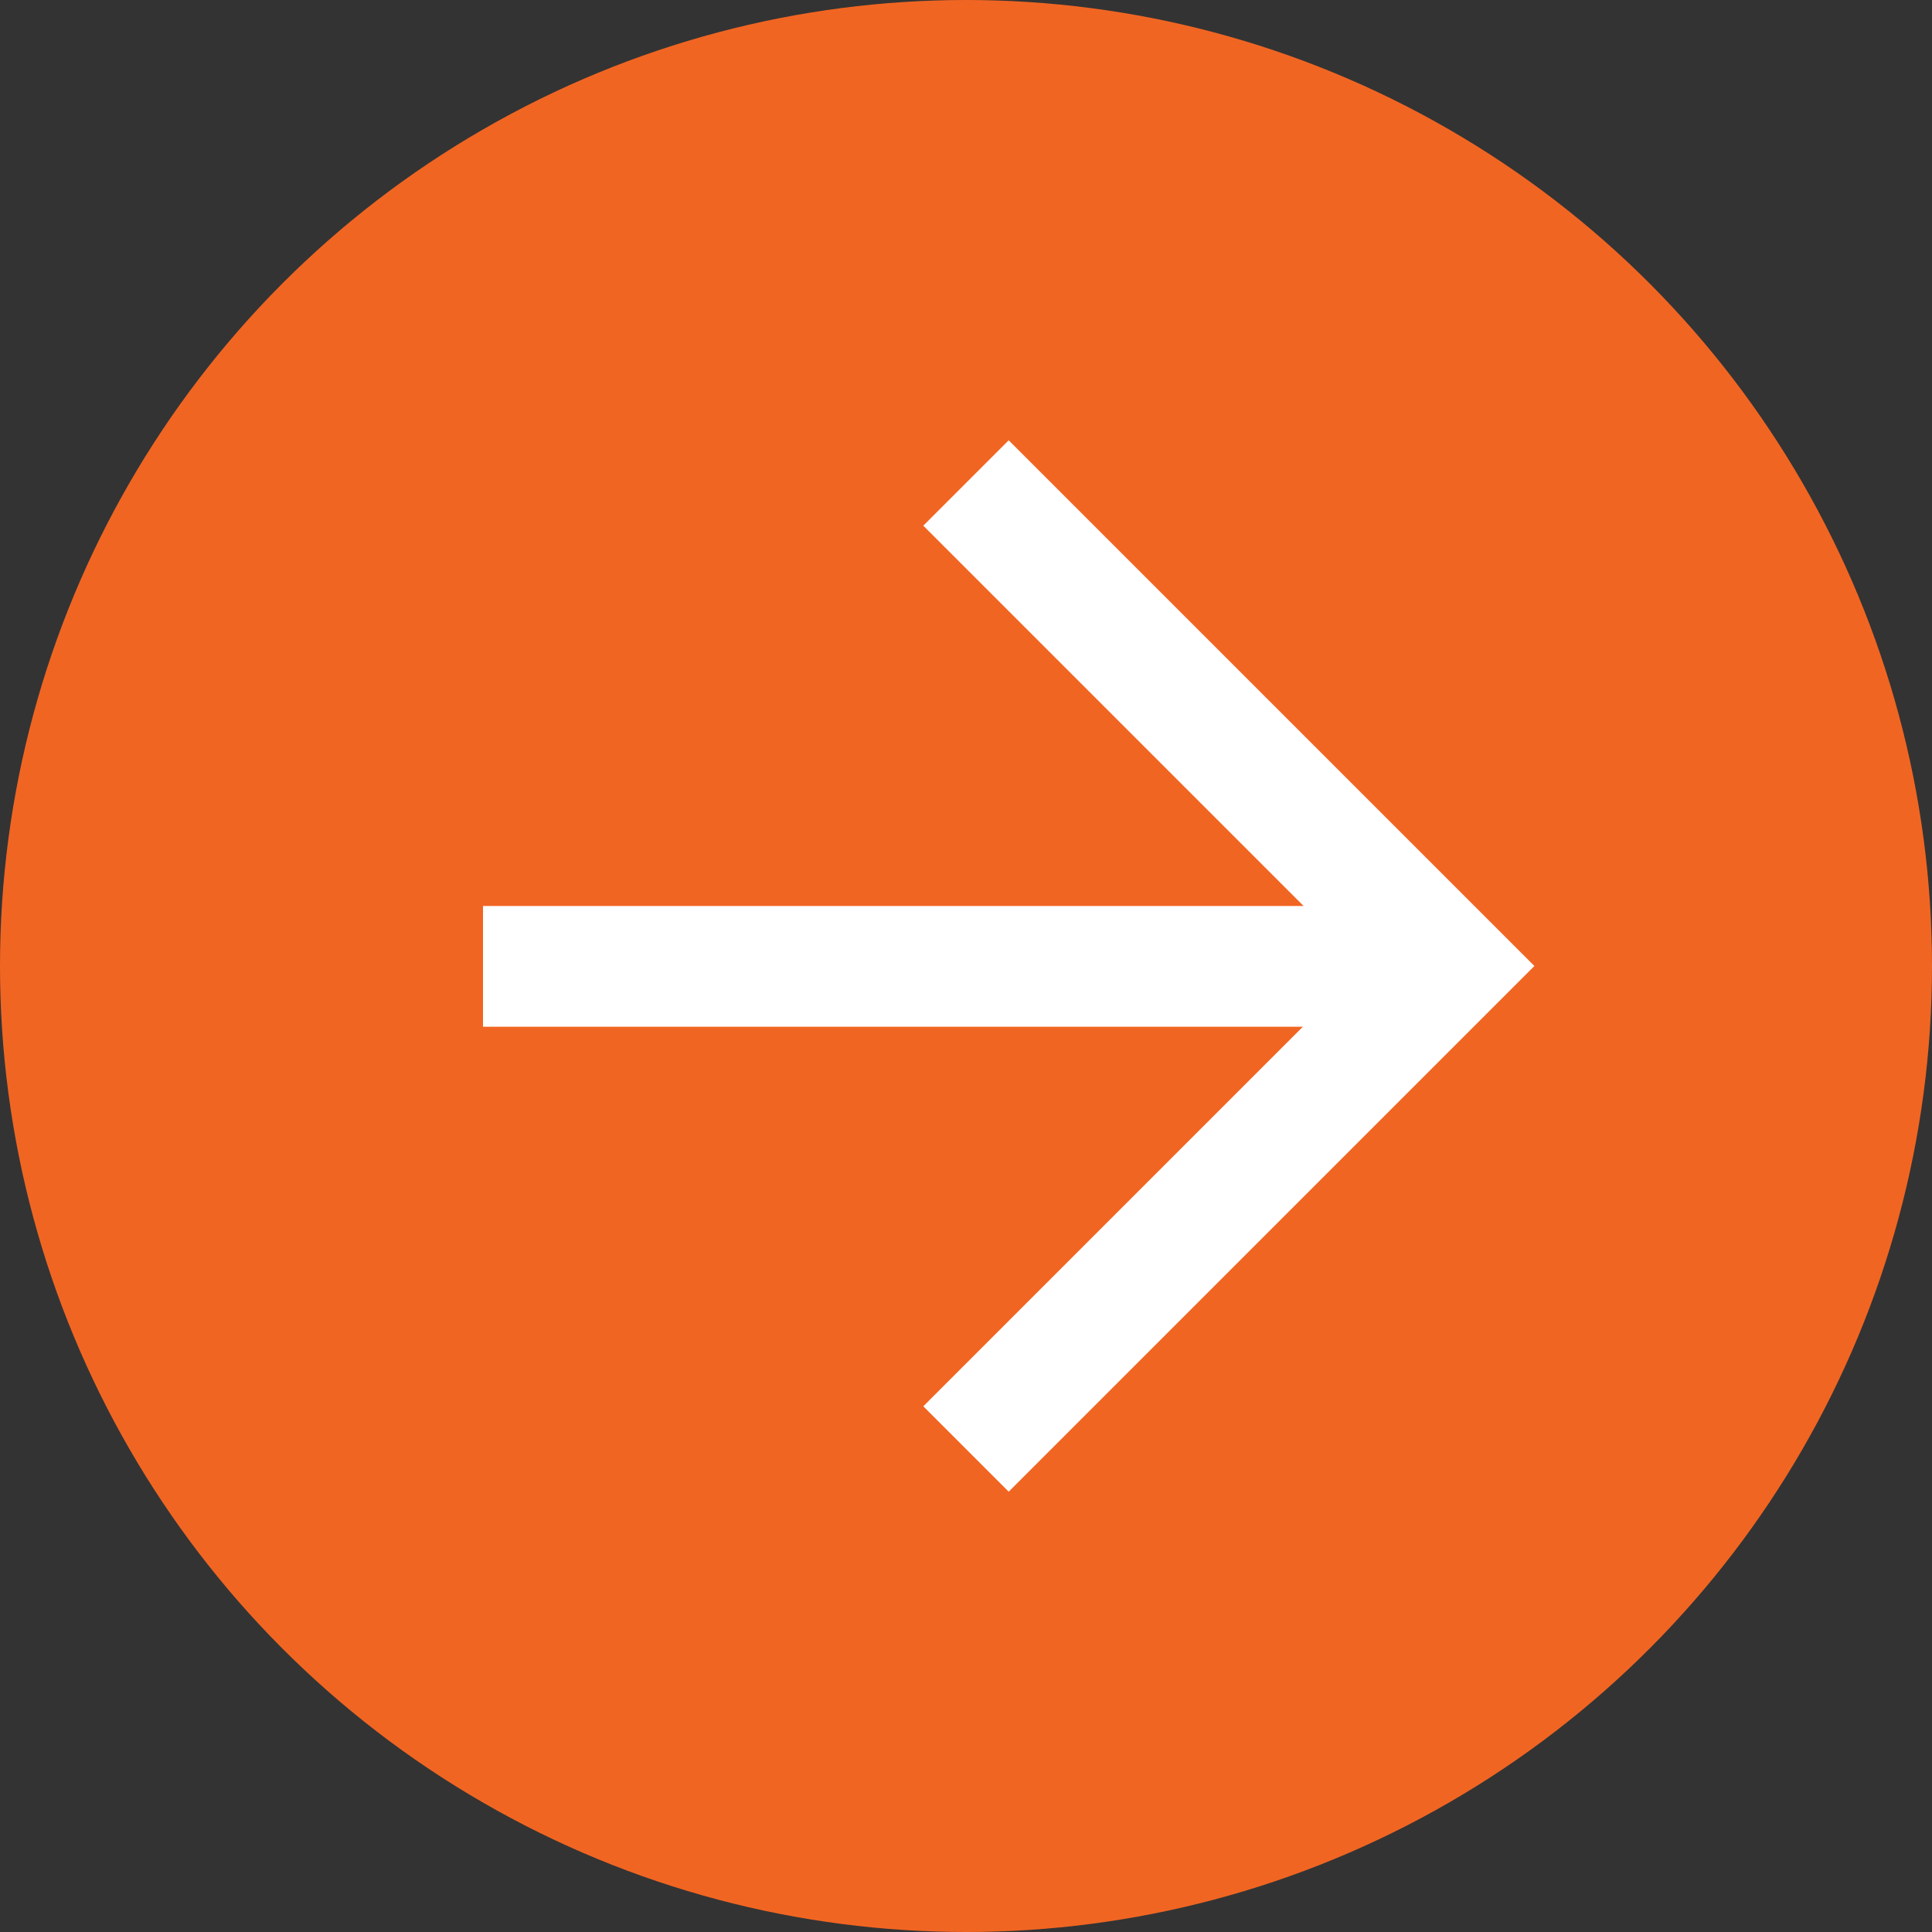 <svg id="Компонент_1_3" data-name="Компонент 1 – 3" xmlns="http://www.w3.org/2000/svg" width="32" height="32" viewBox="0 0 32 32">
  <rect x="0" y="0" width="32" height="32" fill="#333333" stroke="none"/>
  <circle id="Эллипс_2" data-name="Эллипс 2" cx="16" cy="16" r="16" fill="#f16522"/>
  <g id="Сгруппировать_5" data-name="Сгруппировать 5" transform="translate(-155.5 -365.5)">
    <line id="Линия_13" data-name="Линия 13" x2="16" transform="translate(163.5 381.506)" fill="none" stroke="#fff" stroke-width="2"/>
    <path id="Контур_12" data-name="Контур 12" d="M173.5,373.5l8,8-8,8" transform="translate(-2)" fill="none" stroke="#fff" stroke-width="2"/>
  </g>
</svg>
